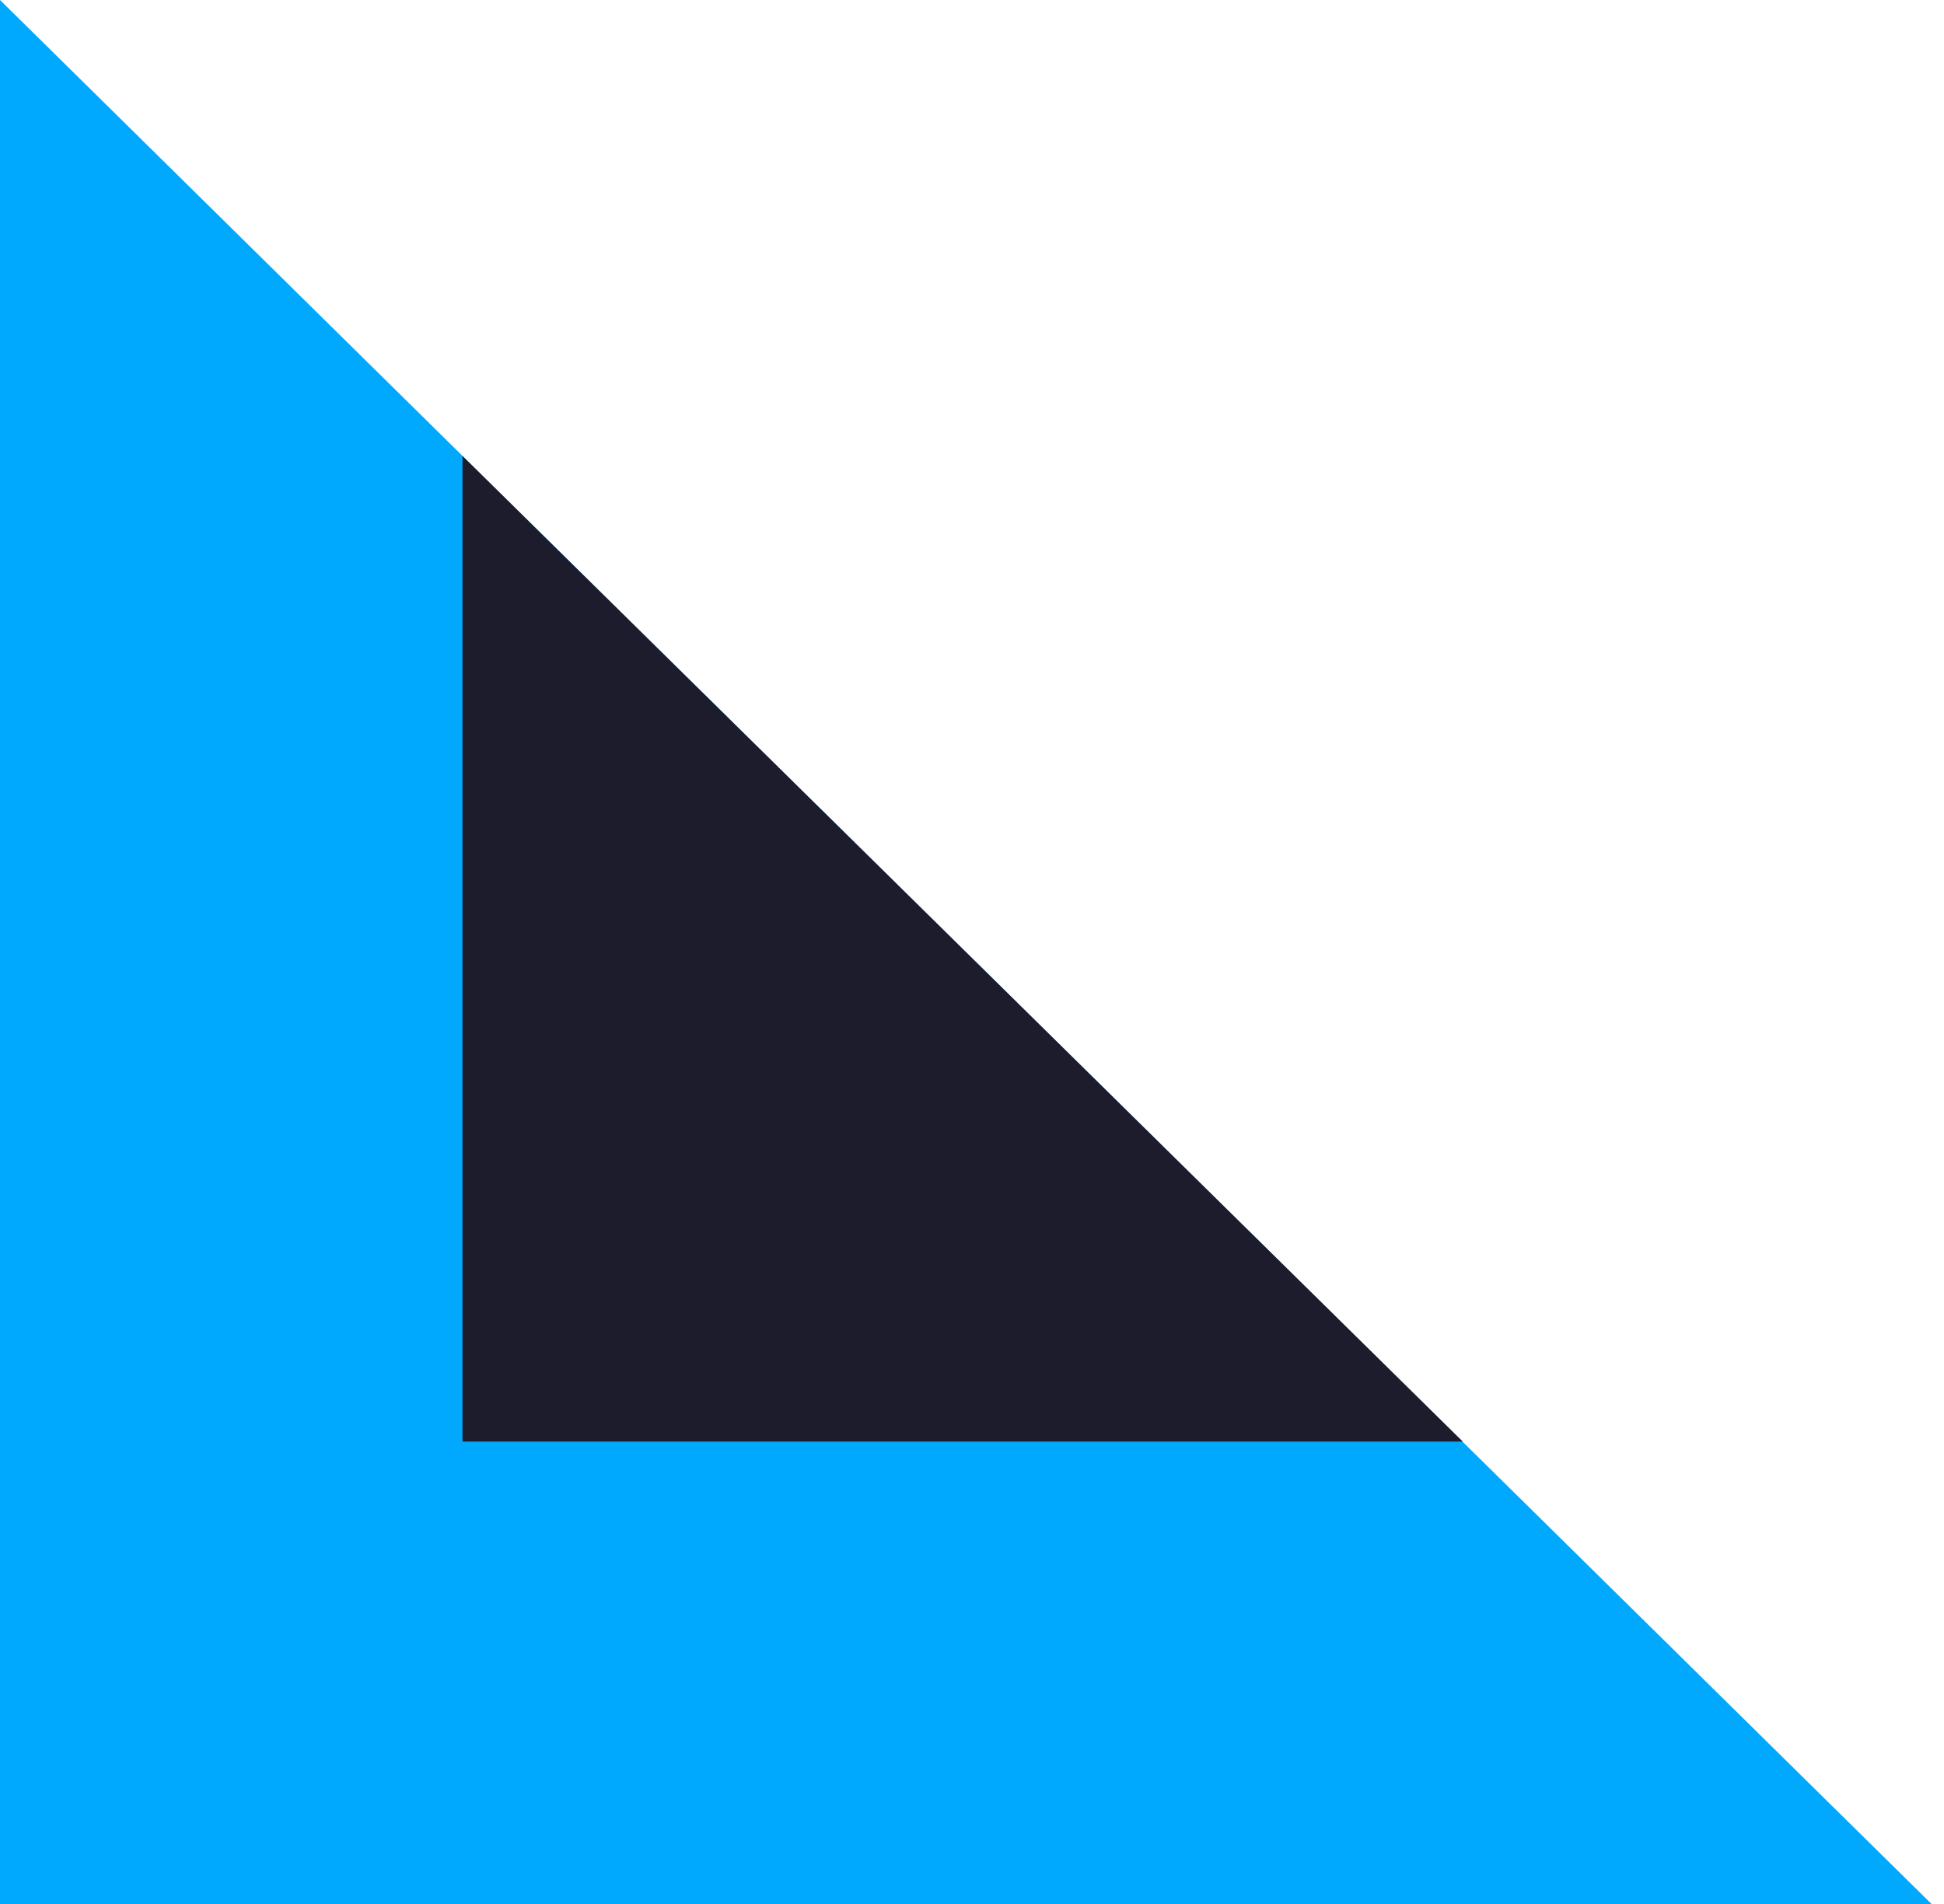 <?xml version="1.0" encoding="UTF-8"?> <svg xmlns="http://www.w3.org/2000/svg" width="49" height="48" viewBox="0 0 49 48" fill="none"> <path d="M48.686 48L0 48L-2.09815e-06 3.8147e-06L48.686 48Z" fill="#00A9FE"></path> <path d="M36.869 36.342L11.657 36.342L11.657 11.495L36.869 36.342Z" fill="#1C1C2D"></path> </svg> 